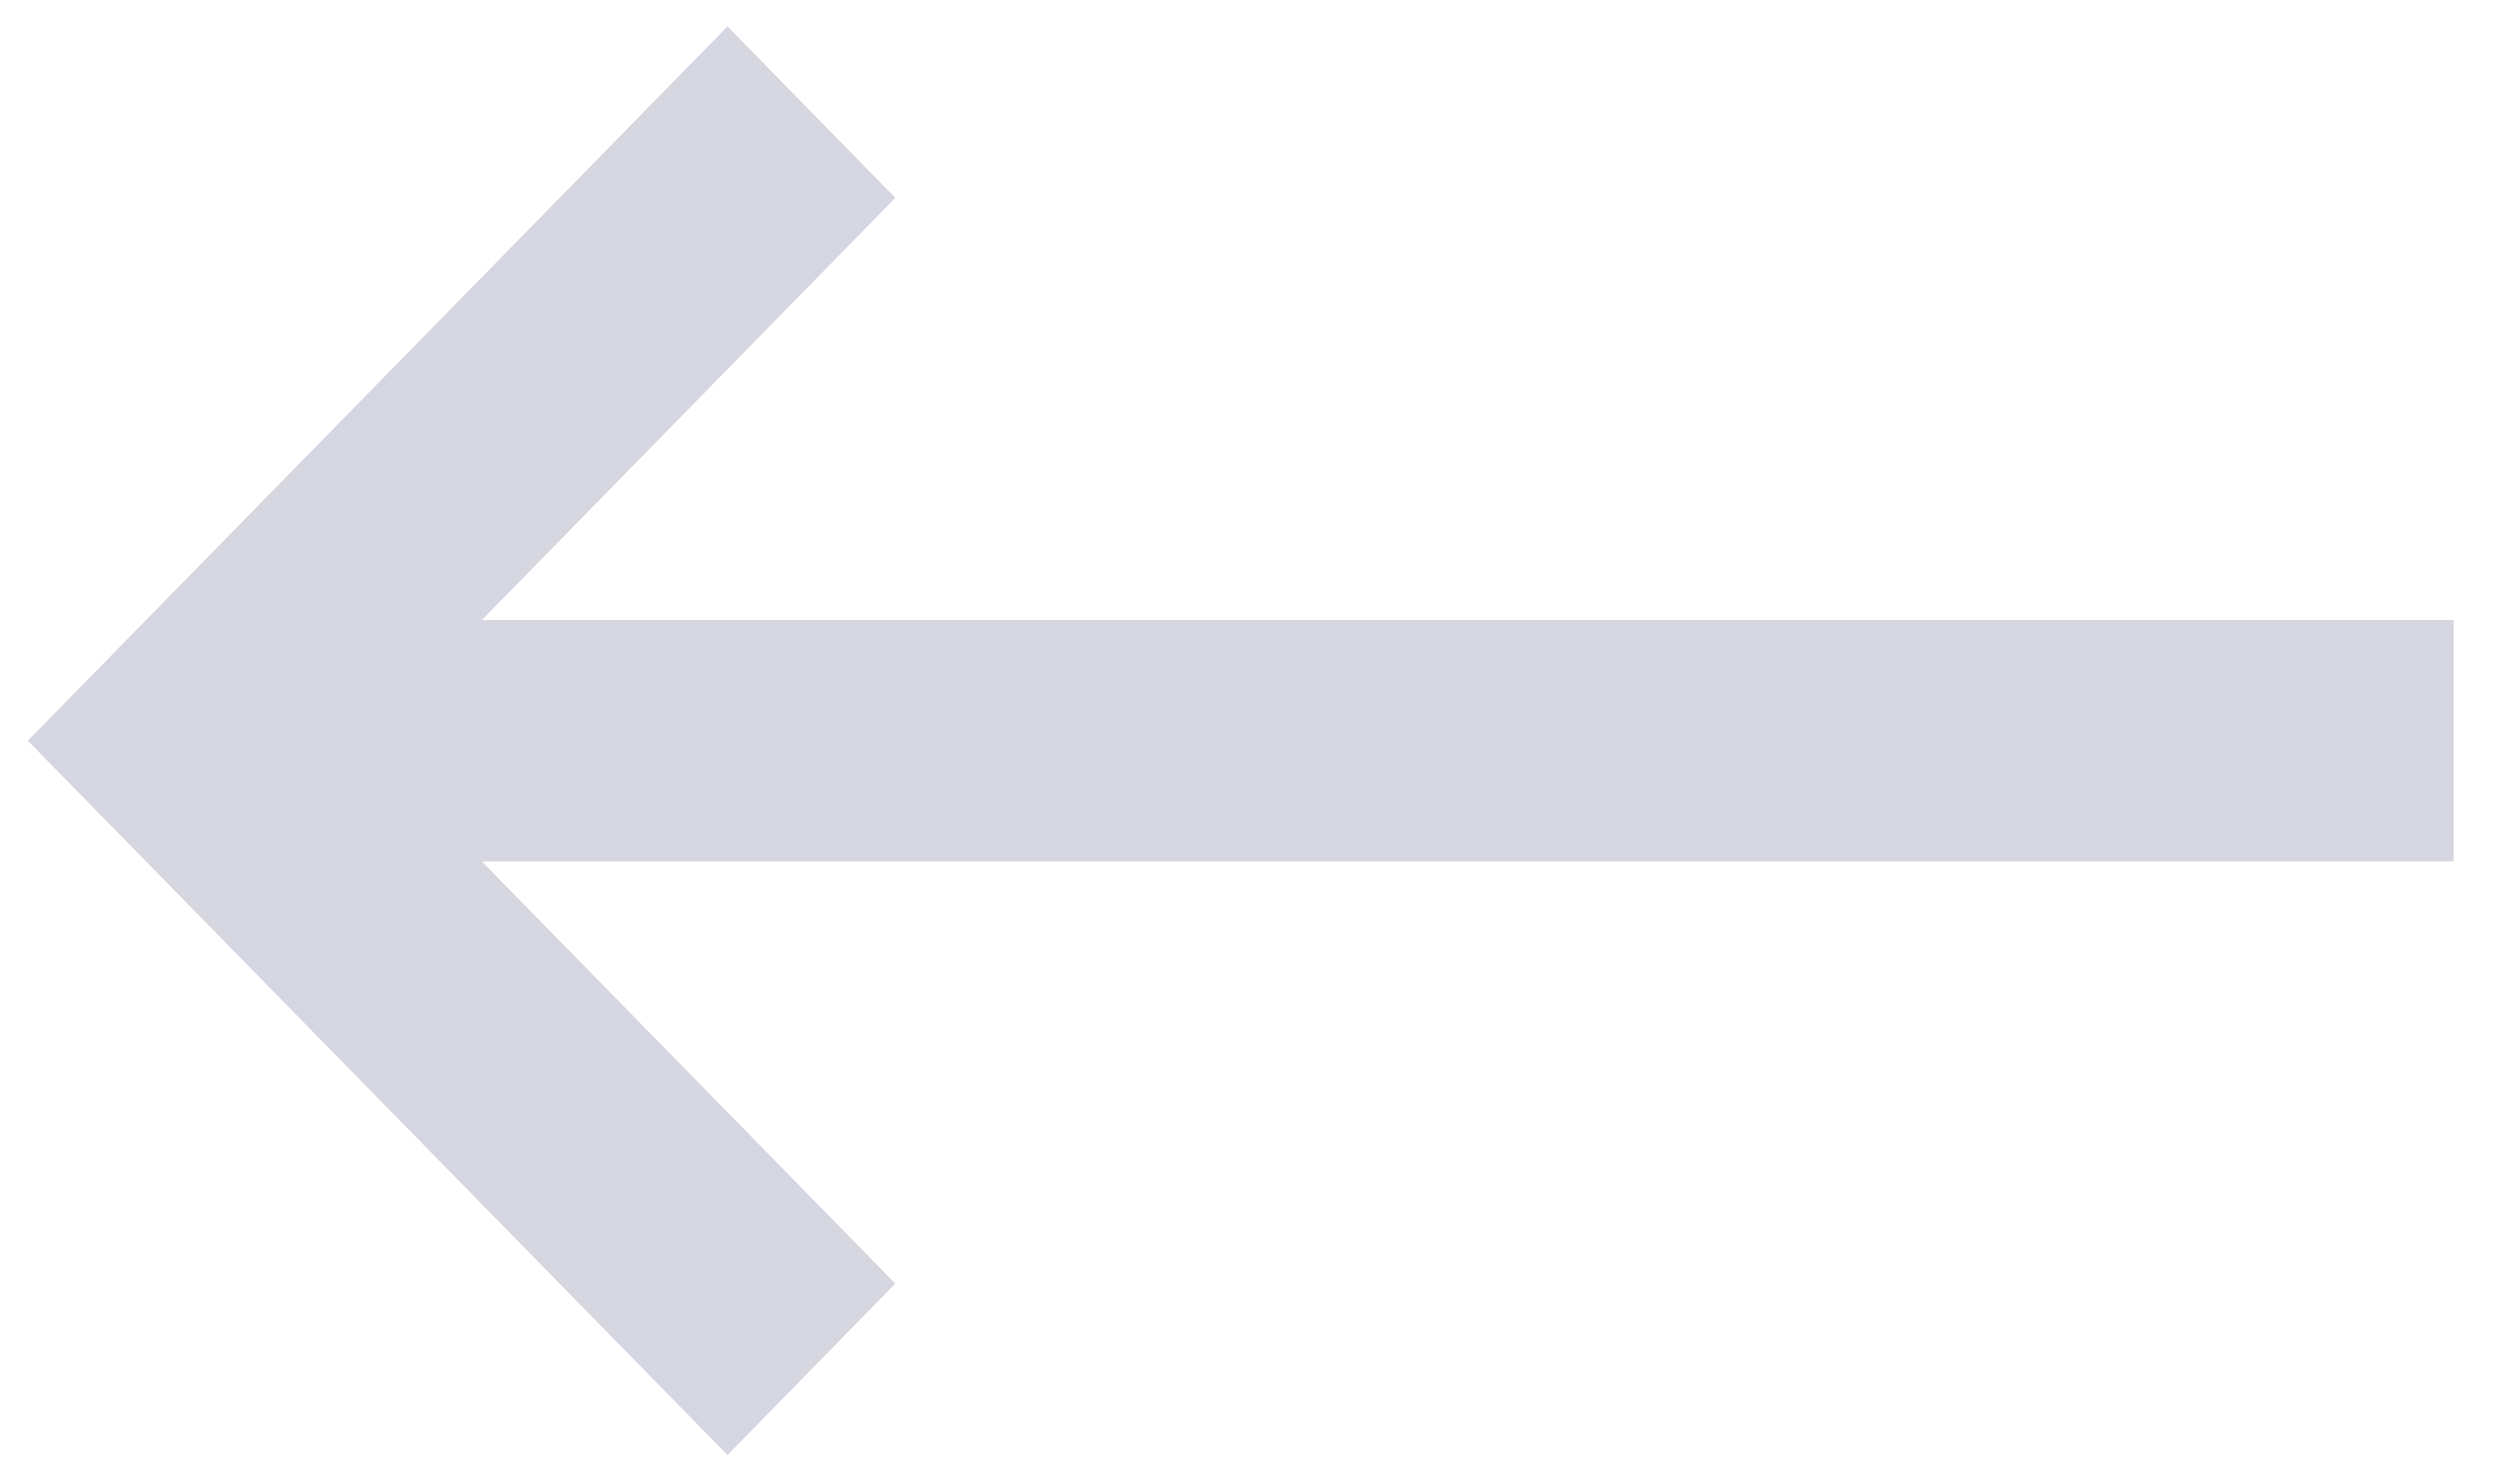 <svg width="27" height="16" viewBox="0 0 27 16" fill="none" xmlns="http://www.w3.org/2000/svg">
<path d="M7.857 1L8.97 2.137L4.015 7.196H26V8.804H4.015L8.97 13.863L7.857 15L1 8L7.857 1Z" fill="#D6D6E1" stroke="#D6D6E1"/>
</svg>
